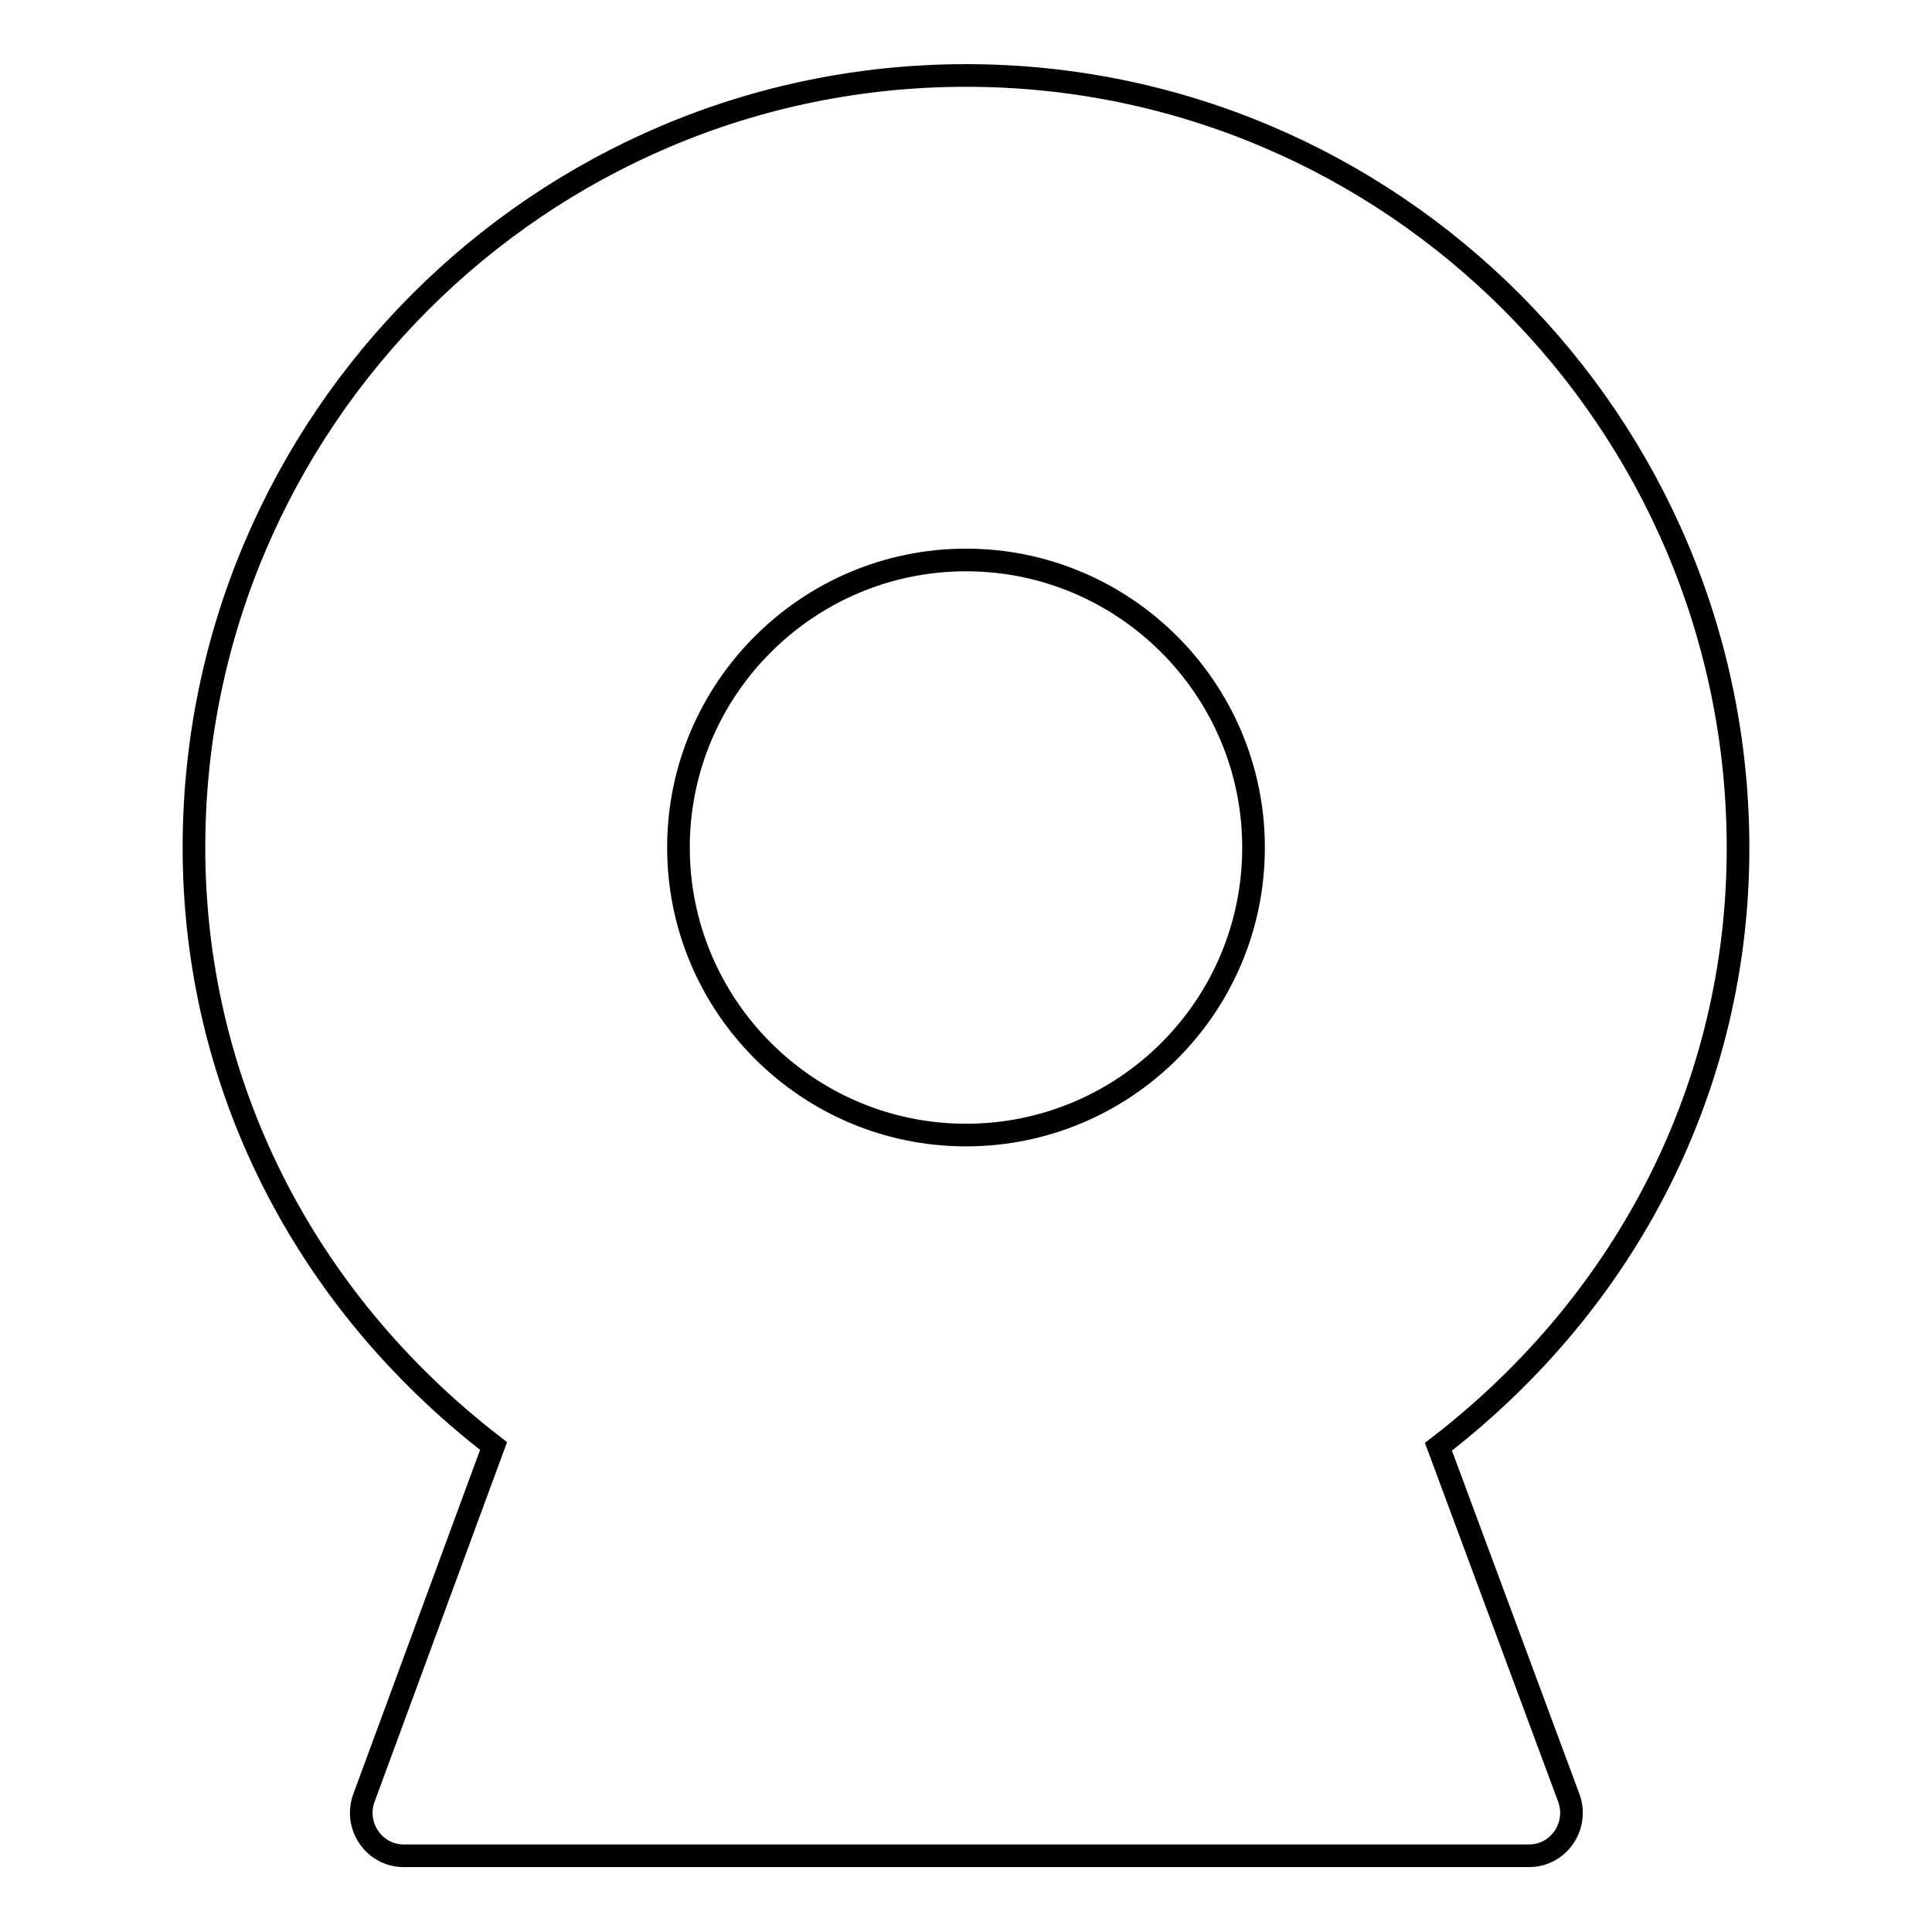 <?xml version="1.0" encoding="utf-8"?>
<!-- Svg Vector Icons : http://www.onlinewebfonts.com/icon -->
<!DOCTYPE svg PUBLIC "-//W3C//DTD SVG 1.1//EN" "http://www.w3.org/Graphics/SVG/1.1/DTD/svg11.dtd">
<svg version="1.1" xmlns="http://www.w3.org/2000/svg" xmlns:xlink="http://www.w3.org/1999/xlink" x="0px" y="0px" viewBox="0 0 256 256" enable-background="new 0 0 256 256" xml:space="preserve">
<g><g><path stroke-width="3" fill-opacity="0" stroke="#000000"  d="M190.6,191.7c25.3-19.5,39.7-48.2,39.7-79.3C230.3,55.9,184.4,10,128,10S25.7,55.9,25.7,112.3c0,31.1,14.4,59.8,39.7,79.3l-17.2,46.7c-1.3,3.7,1.4,7.6,5.3,7.6h149.1c3.9,0,6.6-3.9,5.3-7.6L190.6,191.7z M128,150.4c-21,0-38.1-17.1-38.1-38.1c0-21,17.1-38.1,38.1-38.1s38.1,17.1,38.1,38.1C166.1,133.4,149,150.4,128,150.4z"/></g></g>
</svg>